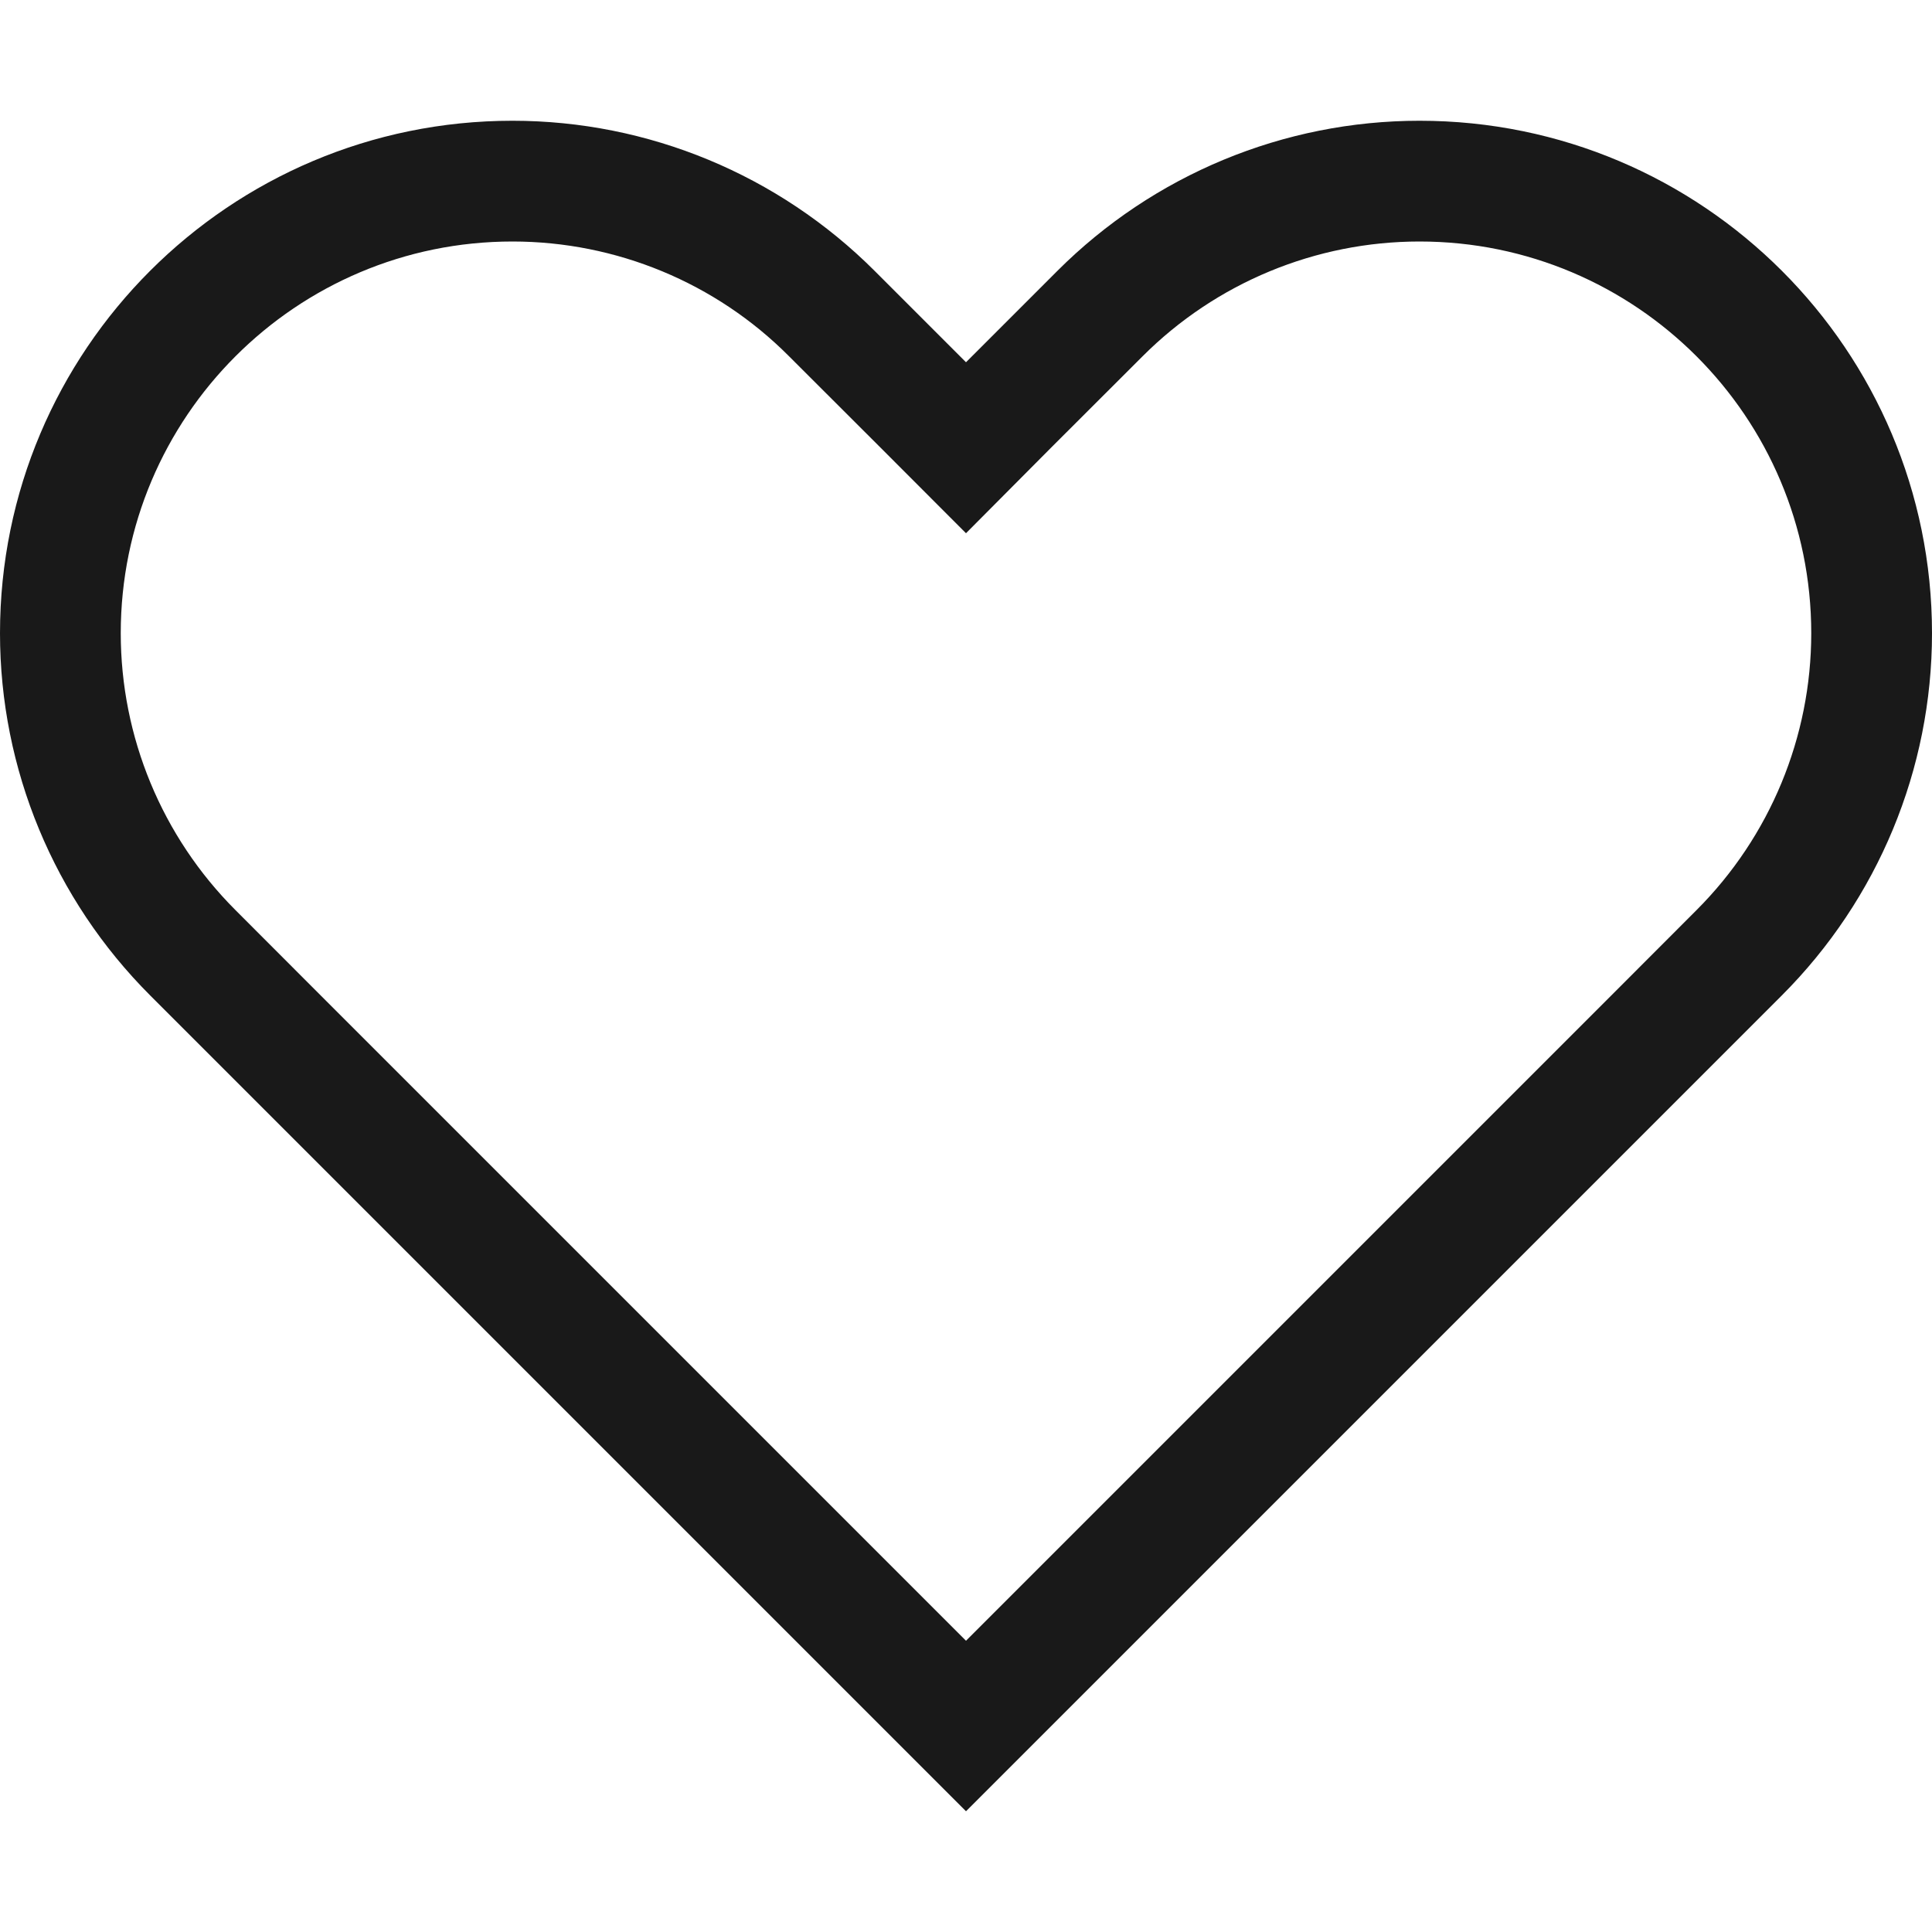 <svg width="16" height="16" viewBox="0 0 16 16" fill="none" xmlns="http://www.w3.org/2000/svg">
<path d="M8 4.416L7.294 3.709L6.534 2.95C5.928 2.341 5.103 2 4.244 2C2.453 2 1 3.453 1 5.244C1 6.103 1.341 6.928 1.95 7.537L2.706 8.294L8 13.588L13.294 8.294L14.05 7.537C14.659 6.928 15 6.103 15 5.244C15 3.453 13.547 2 11.756 2C10.897 2 10.072 2.341 9.463 2.95L8.706 3.706L8 4.416ZM8.706 14.294L8 15L7.294 14.294L2 9L1.244 8.244C0.447 7.447 0 6.369 0 5.244C0 2.9 1.9 1 4.244 1C5.369 1 6.447 1.447 7.244 2.244L7.294 2.294L8 3L8.706 2.294L8.756 2.244C9.553 1.447 10.631 1 11.756 1C14.1 1 16 2.9 16 5.244C16 6.369 15.553 7.447 14.756 8.244L14 9L8.706 14.294Z" fill="#191919"/>
</svg>
